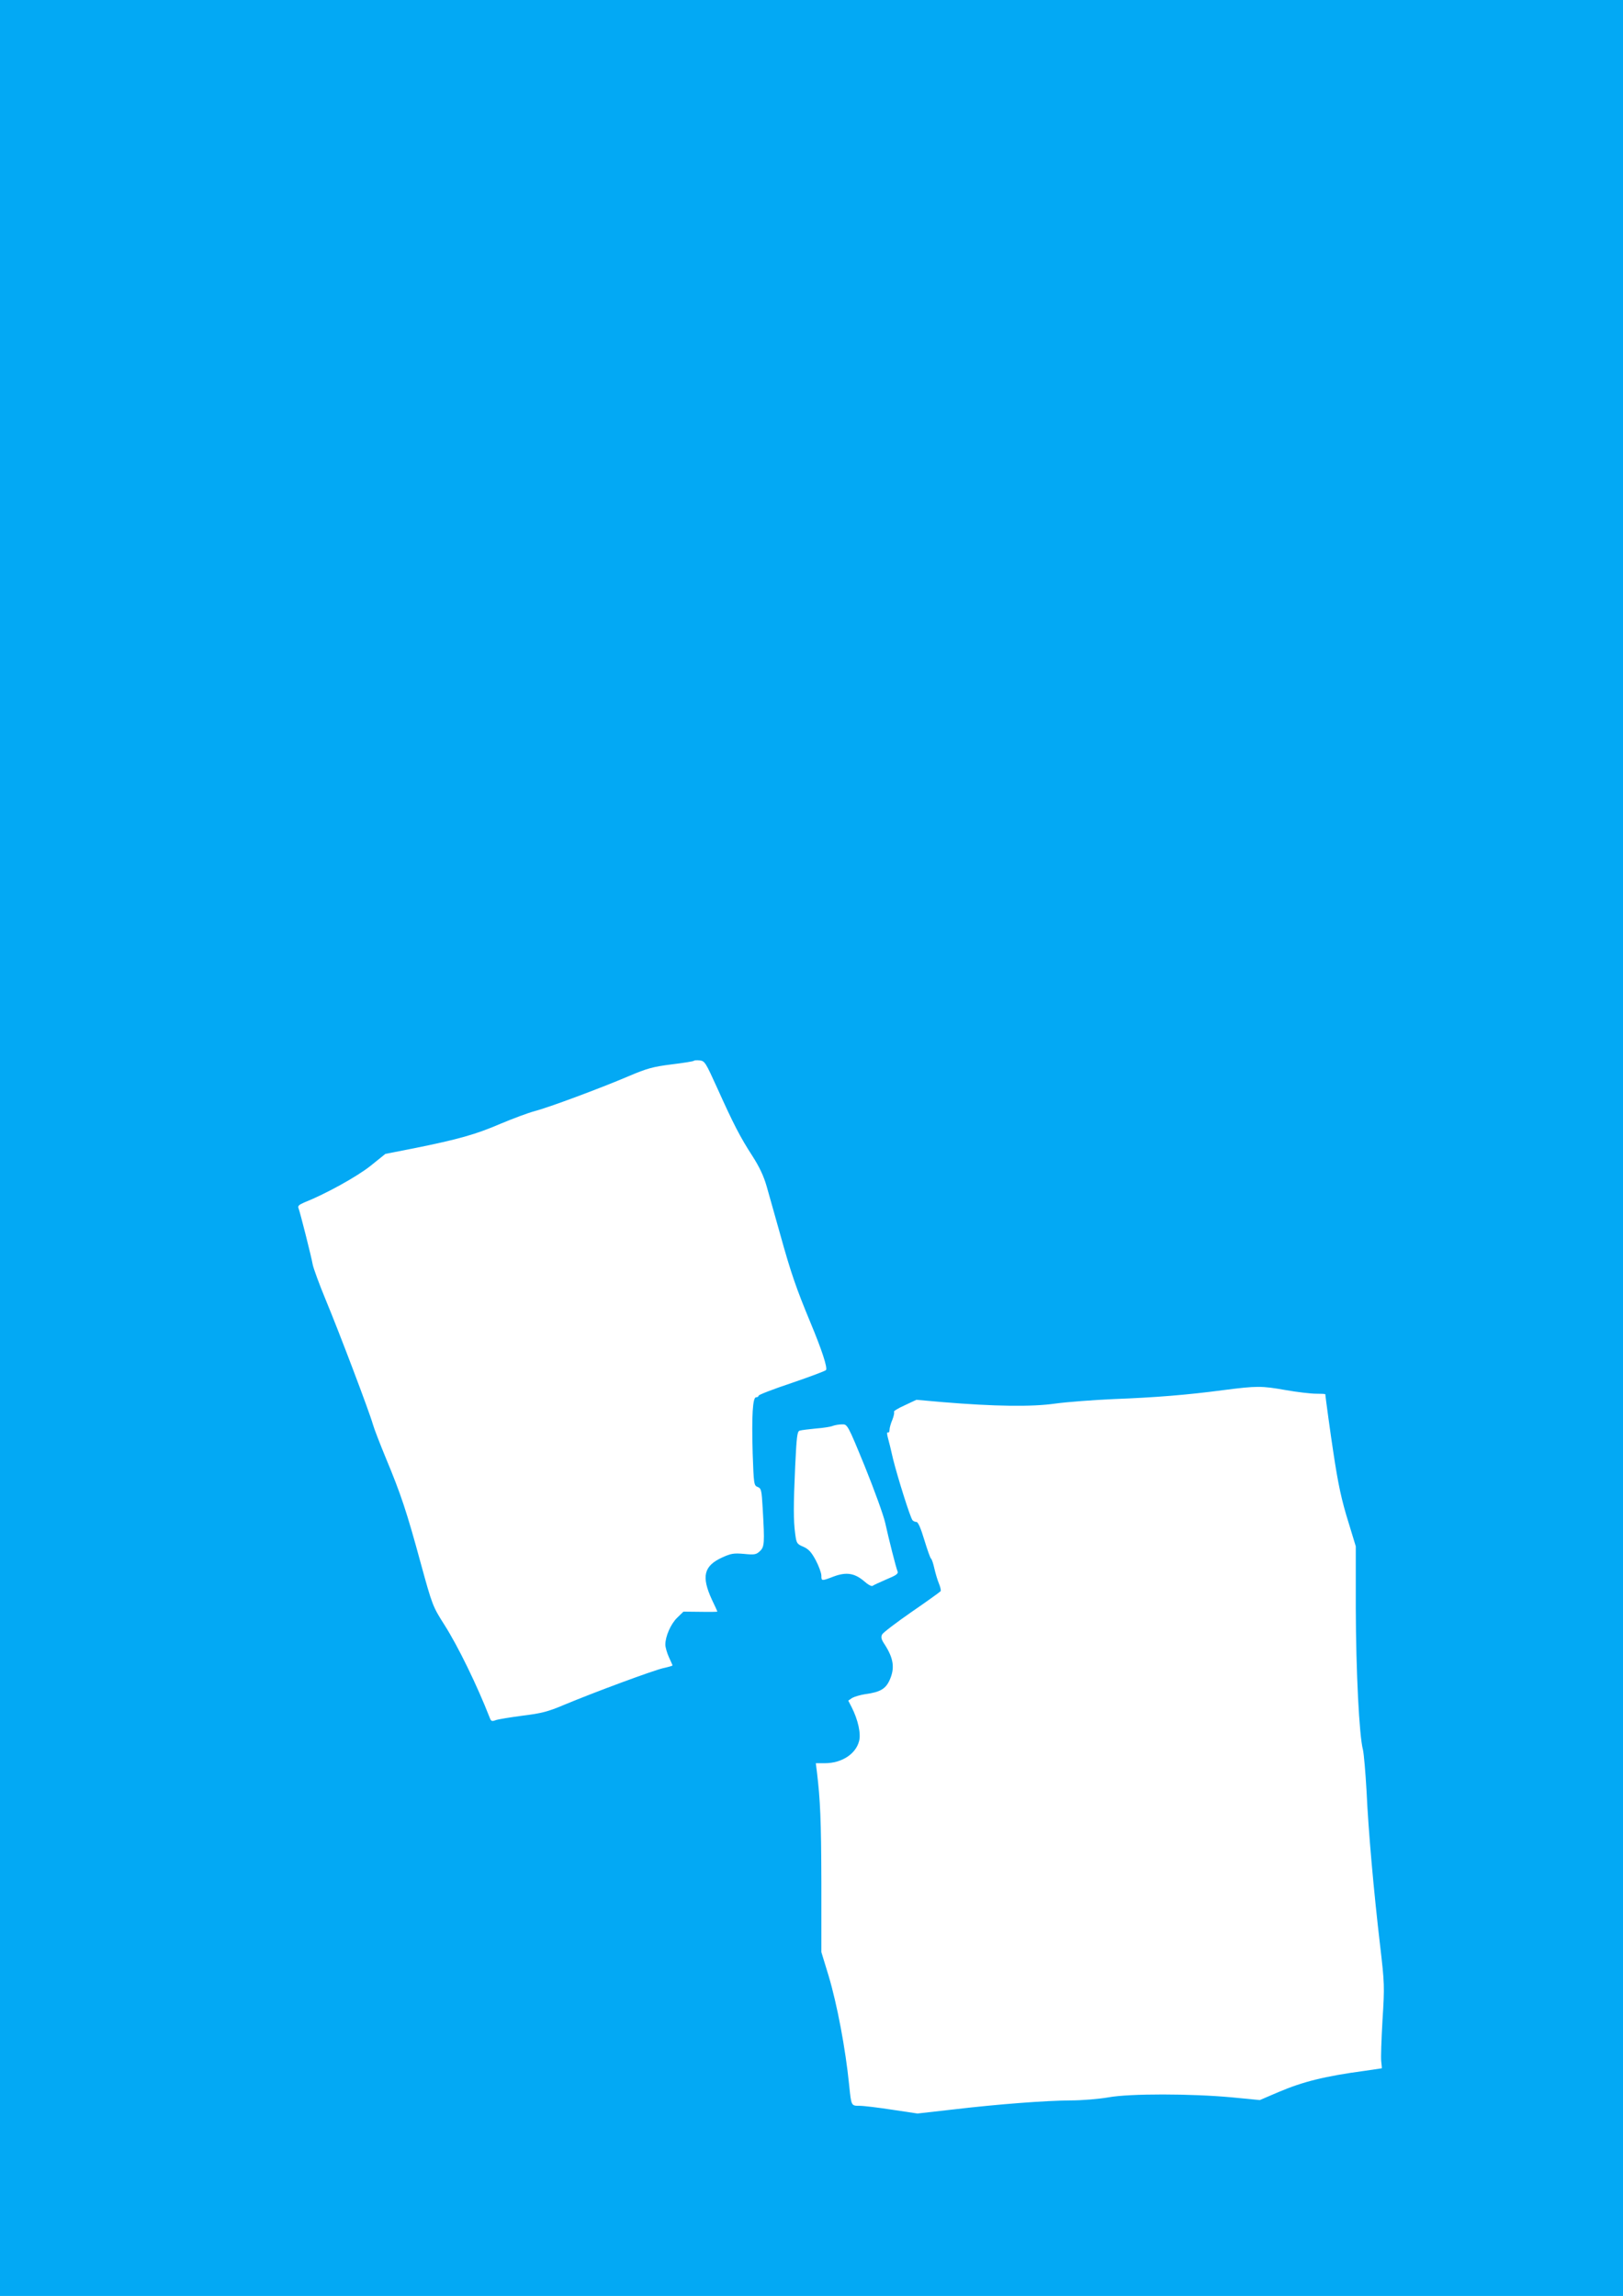 <?xml version="1.0" standalone="no"?>
<!DOCTYPE svg PUBLIC "-//W3C//DTD SVG 20010904//EN"
 "http://www.w3.org/TR/2001/REC-SVG-20010904/DTD/svg10.dtd">
<svg version="1.0" xmlns="http://www.w3.org/2000/svg"
 width="905pt" height="1280pt" viewBox="0 0 905 1280"
 preserveAspectRatio="xMidYMid meet">
<g transform="translate(0,1280) scale(0.1,-0.1)"
fill="#03a9f4" stroke="none">
<path d="M0 6400 l0 -6400 4525 0 4525 0 0 6400 0 6400 -4525 0 -4525 0 0
-6400z m3999 335 c91 -202 128 -274 196 -379 40 -62 64 -114 80 -170 13 -45
46 -164 75 -266 61 -220 91 -305 169 -493 63 -151 96 -251 87 -265 -3 -5 -89
-37 -191 -72 -102 -34 -185 -66 -185 -71 0 -5 -6 -9 -14 -9 -19 0 -25 -101
-19 -313 6 -172 7 -179 28 -187 20 -8 22 -17 28 -122 11 -191 10 -212 -16
-236 -20 -19 -30 -21 -89 -15 -57 5 -73 2 -121 -20 -103 -47 -117 -106 -57
-236 17 -35 30 -64 30 -66 0 -1 -42 -2 -94 -1 l-95 1 -35 -34 c-36 -35 -66
-104 -66 -150 0 -14 9 -46 20 -70 11 -24 20 -44 20 -46 0 -2 -24 -9 -52 -15
-59 -14 -386 -135 -551 -204 -92 -39 -128 -48 -233 -61 -69 -9 -136 -20 -150
-25 -21 -8 -26 -6 -33 13 -71 182 -177 399 -252 517 -66 104 -68 108 -134 349
-77 283 -110 382 -193 581 -33 80 -66 165 -73 190 -19 68 -188 514 -263 694
-36 87 -68 175 -72 195 -8 46 -70 290 -79 314 -6 13 1 20 31 33 121 48 296
145 371 205 l82 66 163 32 c242 49 340 76 479 136 69 29 155 61 189 70 78 20
365 127 525 195 103 44 137 53 240 66 66 8 122 17 124 20 3 3 18 4 34 2 27 -3
33 -14 96 -153z m3171 -1685 c63 -11 139 -20 168 -20 28 0 52 -1 52 -3 0 -9
31 -235 45 -325 27 -179 45 -264 86 -395 l39 -128 0 -347 c1 -346 19 -711 40
-787 5 -22 14 -125 20 -230 10 -221 40 -559 76 -865 24 -206 25 -224 13 -411
-6 -107 -10 -212 -7 -232 2 -20 4 -37 3 -38 0 0 -43 -6 -95 -14 -224 -30 -346
-61 -480 -118 l-105 -45 -155 15 c-226 21 -570 22 -690 0 -52 -9 -147 -17
-210 -17 -138 -1 -397 -20 -660 -51 l-194 -22 -140 21 c-78 12 -160 22 -183
22 -47 0 -46 -1 -58 115 -20 201 -67 451 -115 611 l-40 131 0 389 c-1 349 -6
458 -25 617 l-6 47 51 0 c92 0 171 50 190 122 12 41 -5 119 -41 190 l-19 37
22 15 c13 7 46 17 73 21 82 11 113 29 135 77 31 68 23 122 -27 200 -19 28 -22
41 -14 56 5 10 80 67 165 126 86 59 158 111 161 115 3 5 -2 25 -10 44 -8 19
-19 57 -25 83 -6 27 -14 51 -18 54 -5 3 -21 50 -38 105 -20 67 -35 100 -44
100 -8 0 -18 5 -22 10 -13 16 -84 243 -108 340 -11 50 -25 105 -30 123 -5 19
-4 30 1 26 5 -3 9 4 9 14 0 11 7 36 16 57 8 20 12 40 9 44 -4 3 23 20 59 36
l66 31 147 -13 c289 -24 497 -27 628 -8 66 9 212 20 325 25 234 9 408 23 612
50 187 24 212 24 348 0z m-2347 -427 c53 -131 104 -272 113 -313 20 -91 60
-249 69 -271 5 -13 -9 -22 -62 -44 -37 -16 -72 -32 -77 -36 -5 -5 -27 7 -48
26 -53 45 -99 52 -169 26 -68 -26 -69 -26 -69 5 0 14 -14 53 -31 85 -24 45
-40 63 -70 76 -36 15 -38 20 -45 72 -10 77 -10 154 0 378 8 163 11 193 25 197
9 3 50 8 91 12 41 3 84 10 95 15 11 4 34 8 50 8 30 1 31 1 128 -236z"/>
</g>
</svg>
